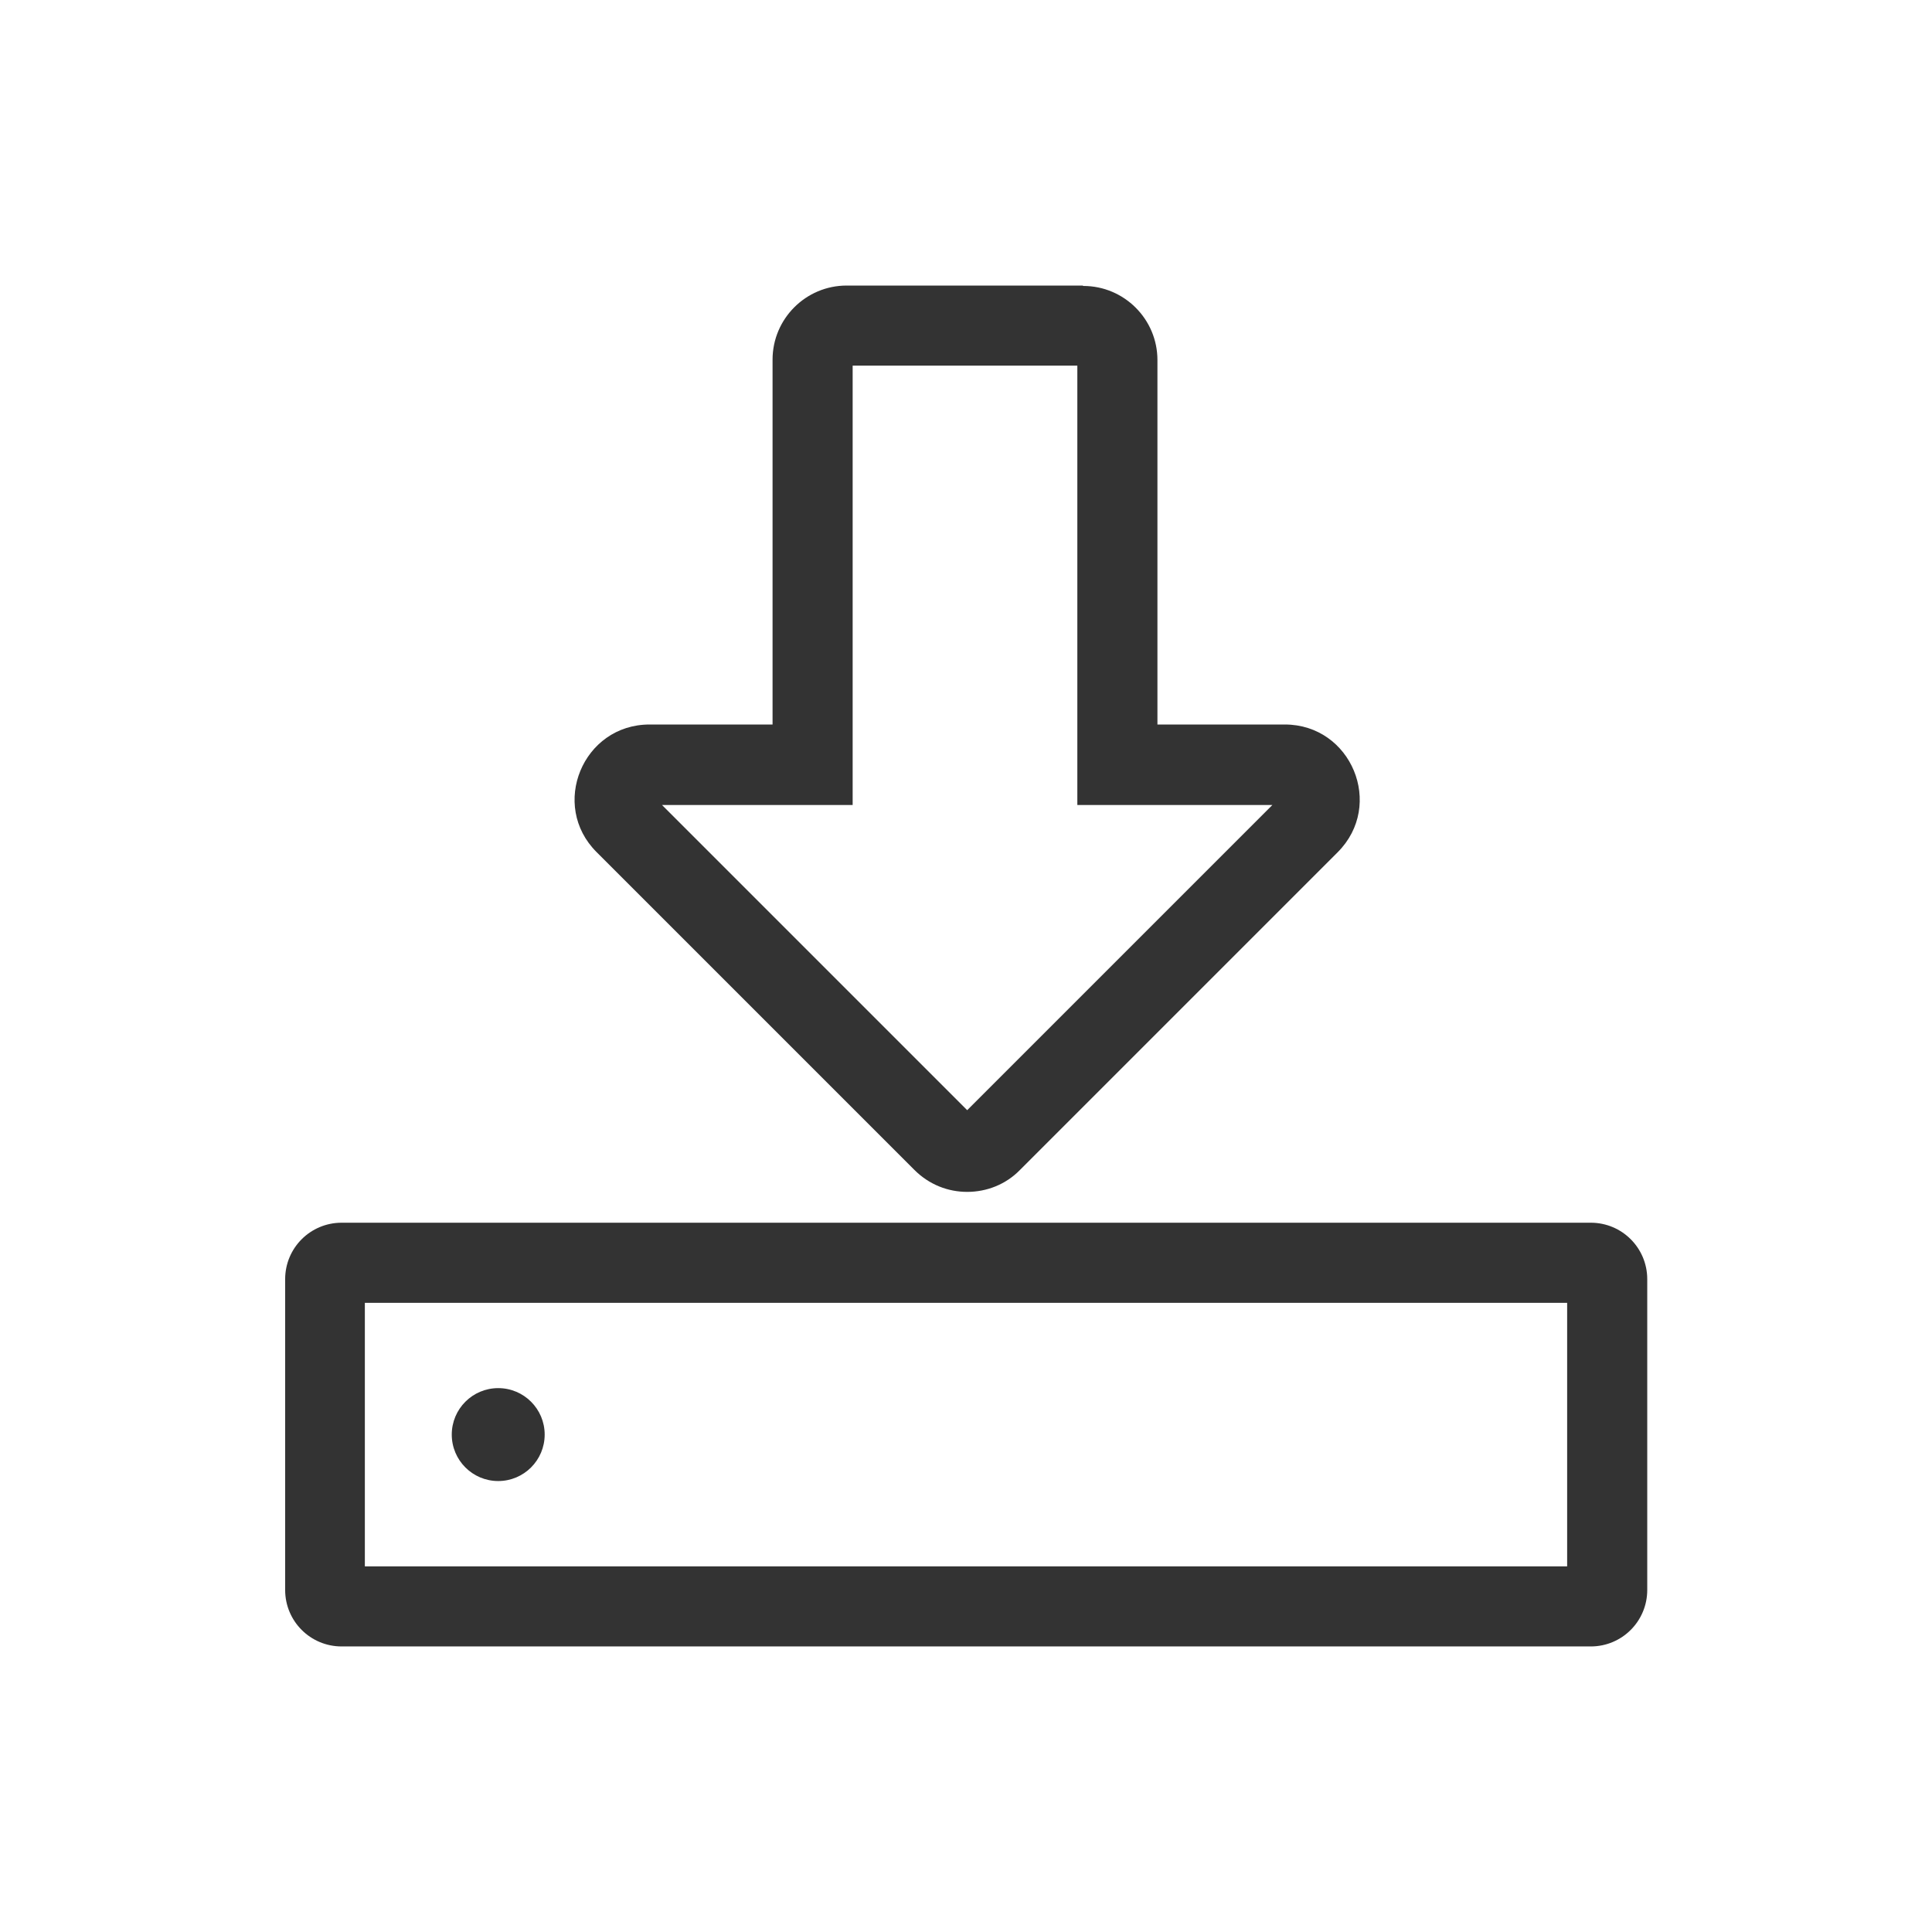 <?xml version="1.0" encoding="UTF-8"?><svg id="Layer_1" xmlns="http://www.w3.org/2000/svg" viewBox="0 0 48.24 48.24"><defs><style>.cls-1{fill:none;opacity:0;stroke:#fff;stroke-miterlimit:10;stroke-width:.24px;}.cls-2{fill:#333;}</style></defs><rect class="cls-1" x=".12" y=".12" width="48" height="48" transform="translate(48.24 0) rotate(90)"/><g><g><path class="cls-2" d="M39.13,32.53v6.58H9.11v-6.58h30.01m.59-2H8.53c-.78,0-1.41,.63-1.41,1.41v7.76c0,.78,.63,1.41,1.41,1.41h31.19c.78,0,1.41-.63,1.41-1.41v-7.76c0-.78-.63-1.41-1.41-1.41h0Z"/><path class="cls-2" d="M26.9,9.13v10.97h4.87l-7.62,7.62-7.62-7.62h4.76V9.13h5.59m.15-2h-5.89c-1.02,0-1.85,.83-1.85,1.85v9.11h-3.07c-1.67,0-2.5,2.02-1.32,3.19l7.93,7.93c.37,.37,.84,.55,1.32,.55s.96-.18,1.32-.55l7.93-7.93c1.18-1.18,.34-3.19-1.32-3.19h-3.18V8.99c0-1.02-.83-1.85-1.85-1.85h0Z"/></g><circle class="cls-2" cx="12.44" cy="35.82" r="1.16"/></g></svg>

